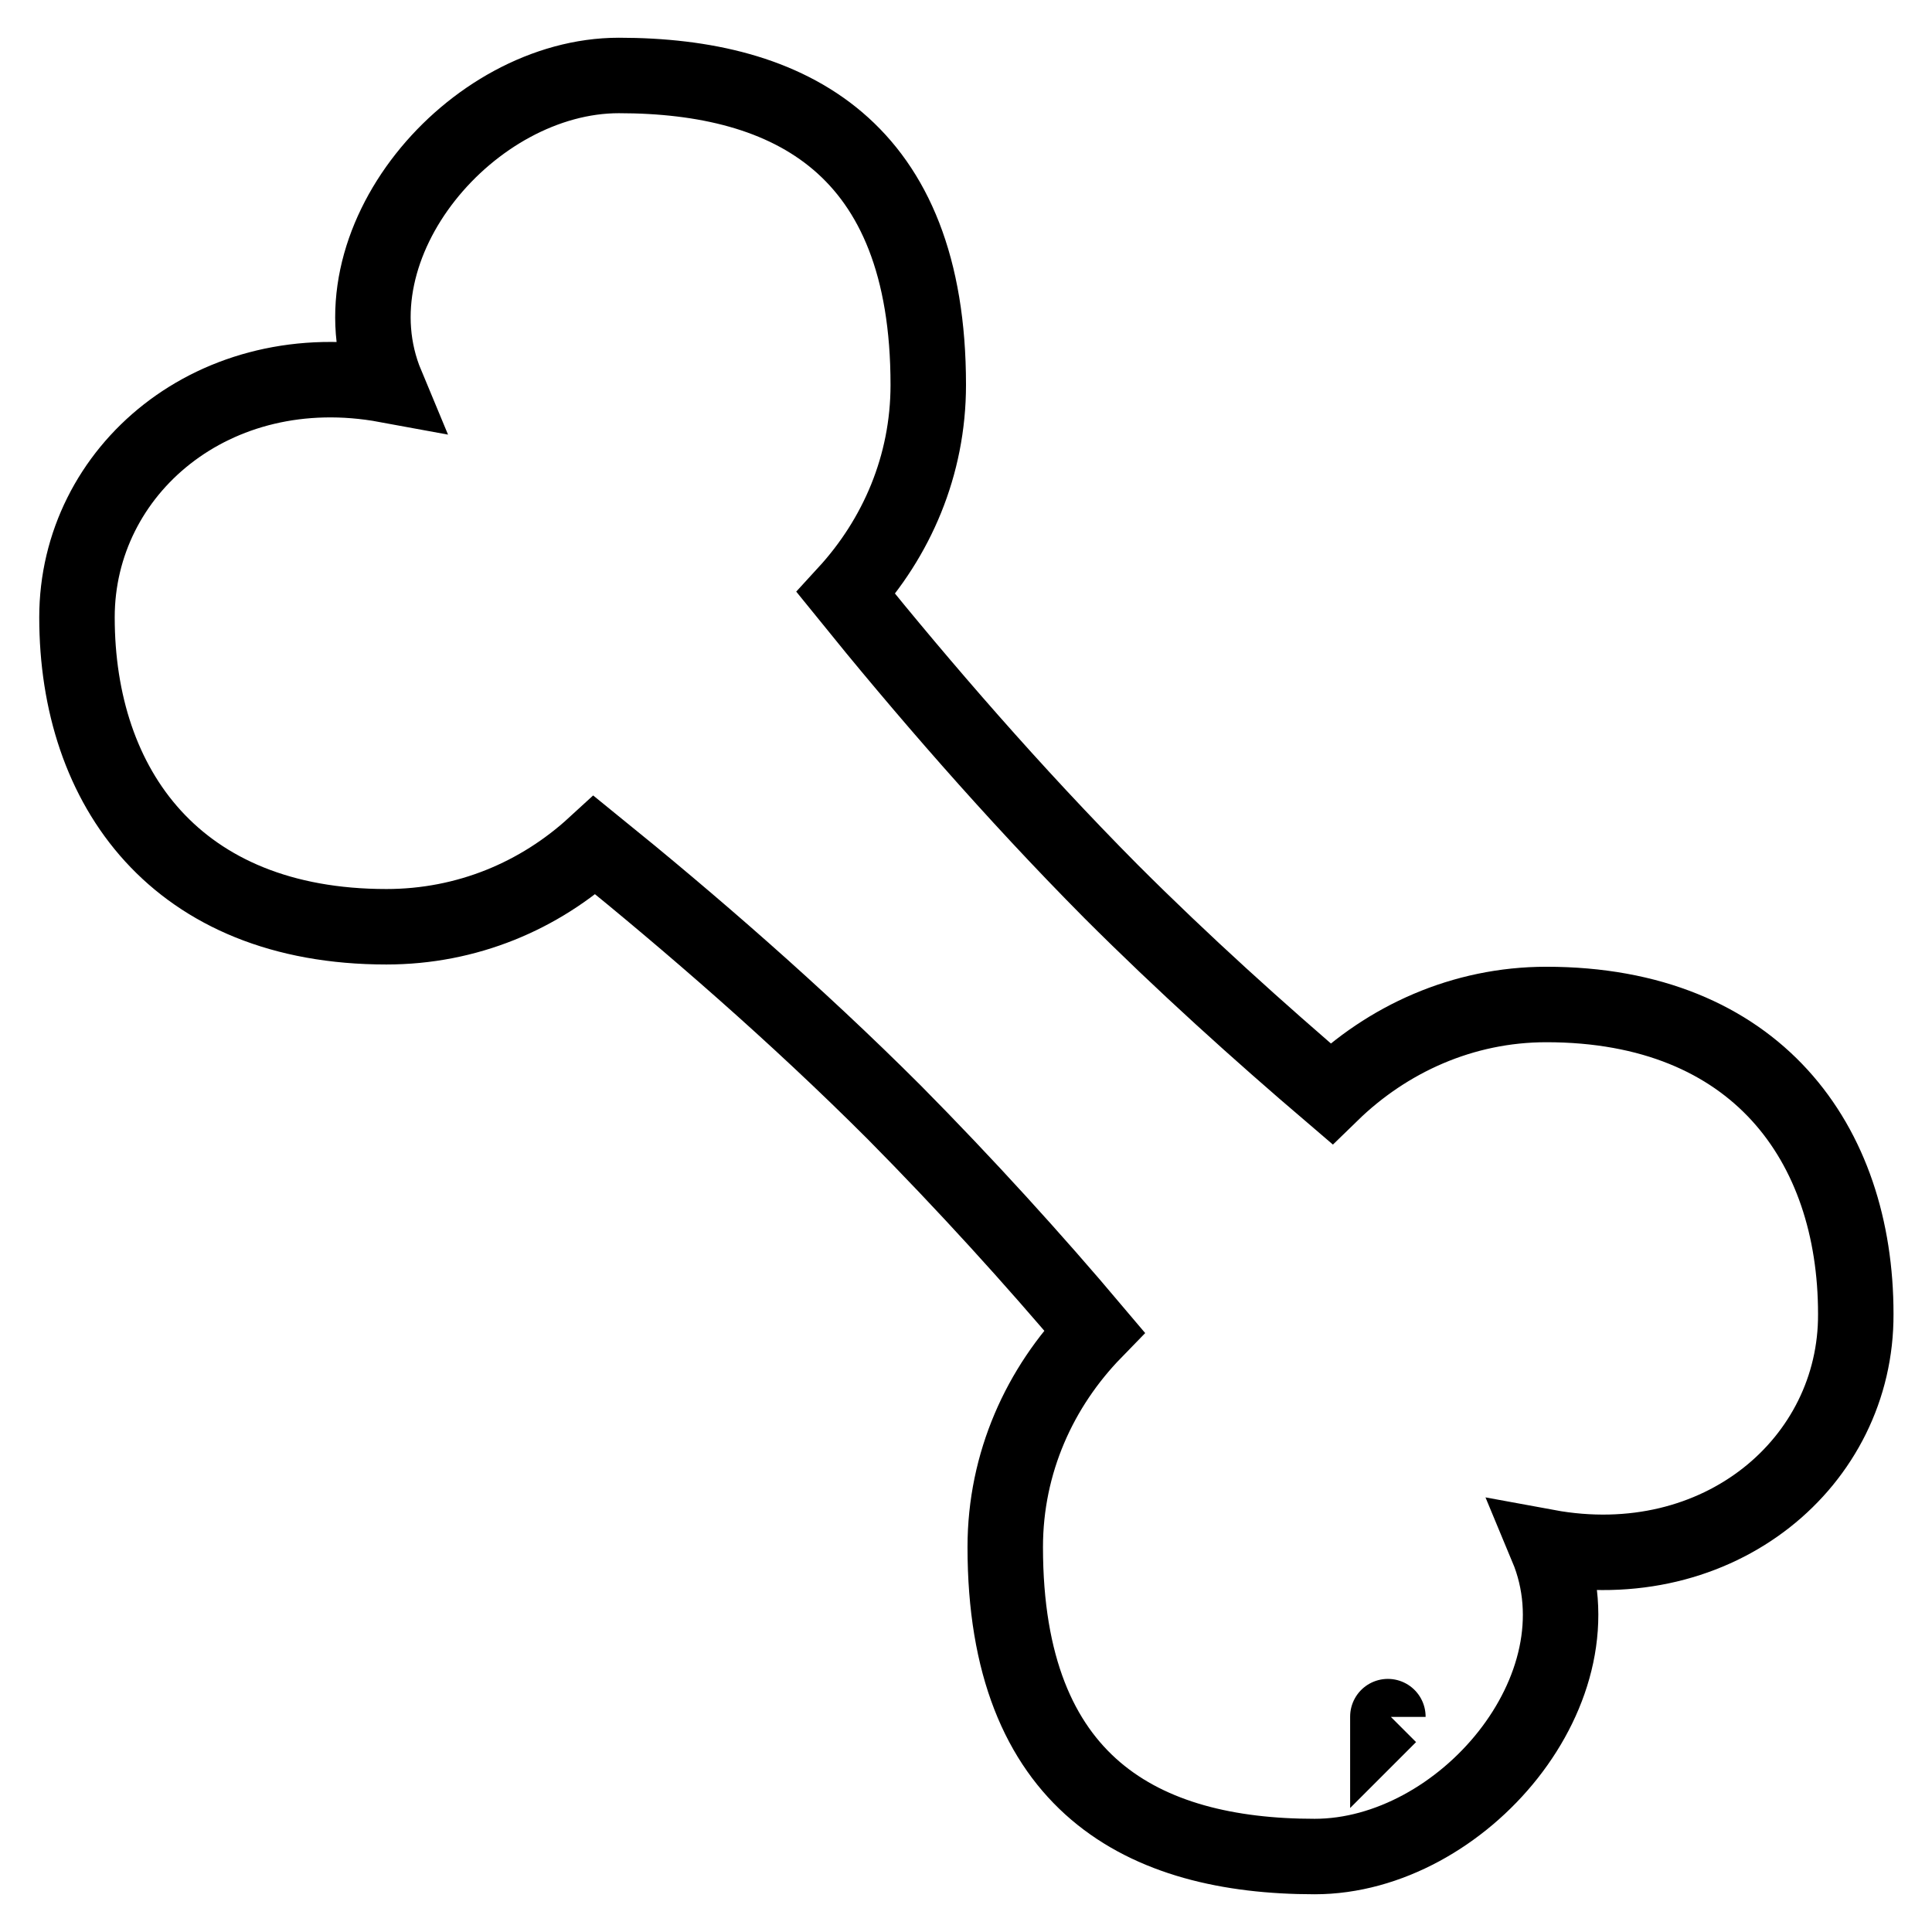 <?xml version="1.0" encoding="utf-8"?>
<!-- Svg Vector Icons : http://www.onlinewebfonts.com/icon -->
<!DOCTYPE svg PUBLIC "-//W3C//DTD SVG 1.1//EN" "http://www.w3.org/Graphics/SVG/1.1/DTD/svg11.dtd">
<svg version="1.1" xmlns="http://www.w3.org/2000/svg" xmlns:xlink="http://www.w3.org/1999/xlink" x="0px" y="0px" viewBox="0 0 256 256" enable-background="new 0 0 256 256" xml:space="preserve">
<g> <path stroke-width="10" fill-opacity="0" stroke="#000000"  d="M205,205c7.8,18.7-11.3,41-30.8,41c-22.7,0-41-9.5-41-41c0-11.2,4.6-21.2,11.8-28.6 c-8.1-9.6-17.1-19.5-26.5-29c-13.1-13.1-27.1-25.2-39.7-35.4c-7.3,6.7-16.9,10.8-27.6,10.8c-27.8,0-41-18.4-41-41 c0-19.5,18.2-35,41-30.8c-7.8-18.7,11.3-41,30.8-41c22.7,0,41,9.5,41,41c0,10.7-4.2,20.3-10.9,27.6c10.1,12.5,22.1,26.4,35.1,39.5 c9.6,9.6,19.6,18.6,29.2,26.8c7.4-7.2,17.4-11.8,28.5-11.8c27.8,0,41,18.4,41,41C246,193.7,227.8,209.2,205,205z M183.9,227.5 C183.9,227.5,183.9,227.4,183.9,227.5l0.2-0.2L183.9,227.5z"/></g>
</svg>